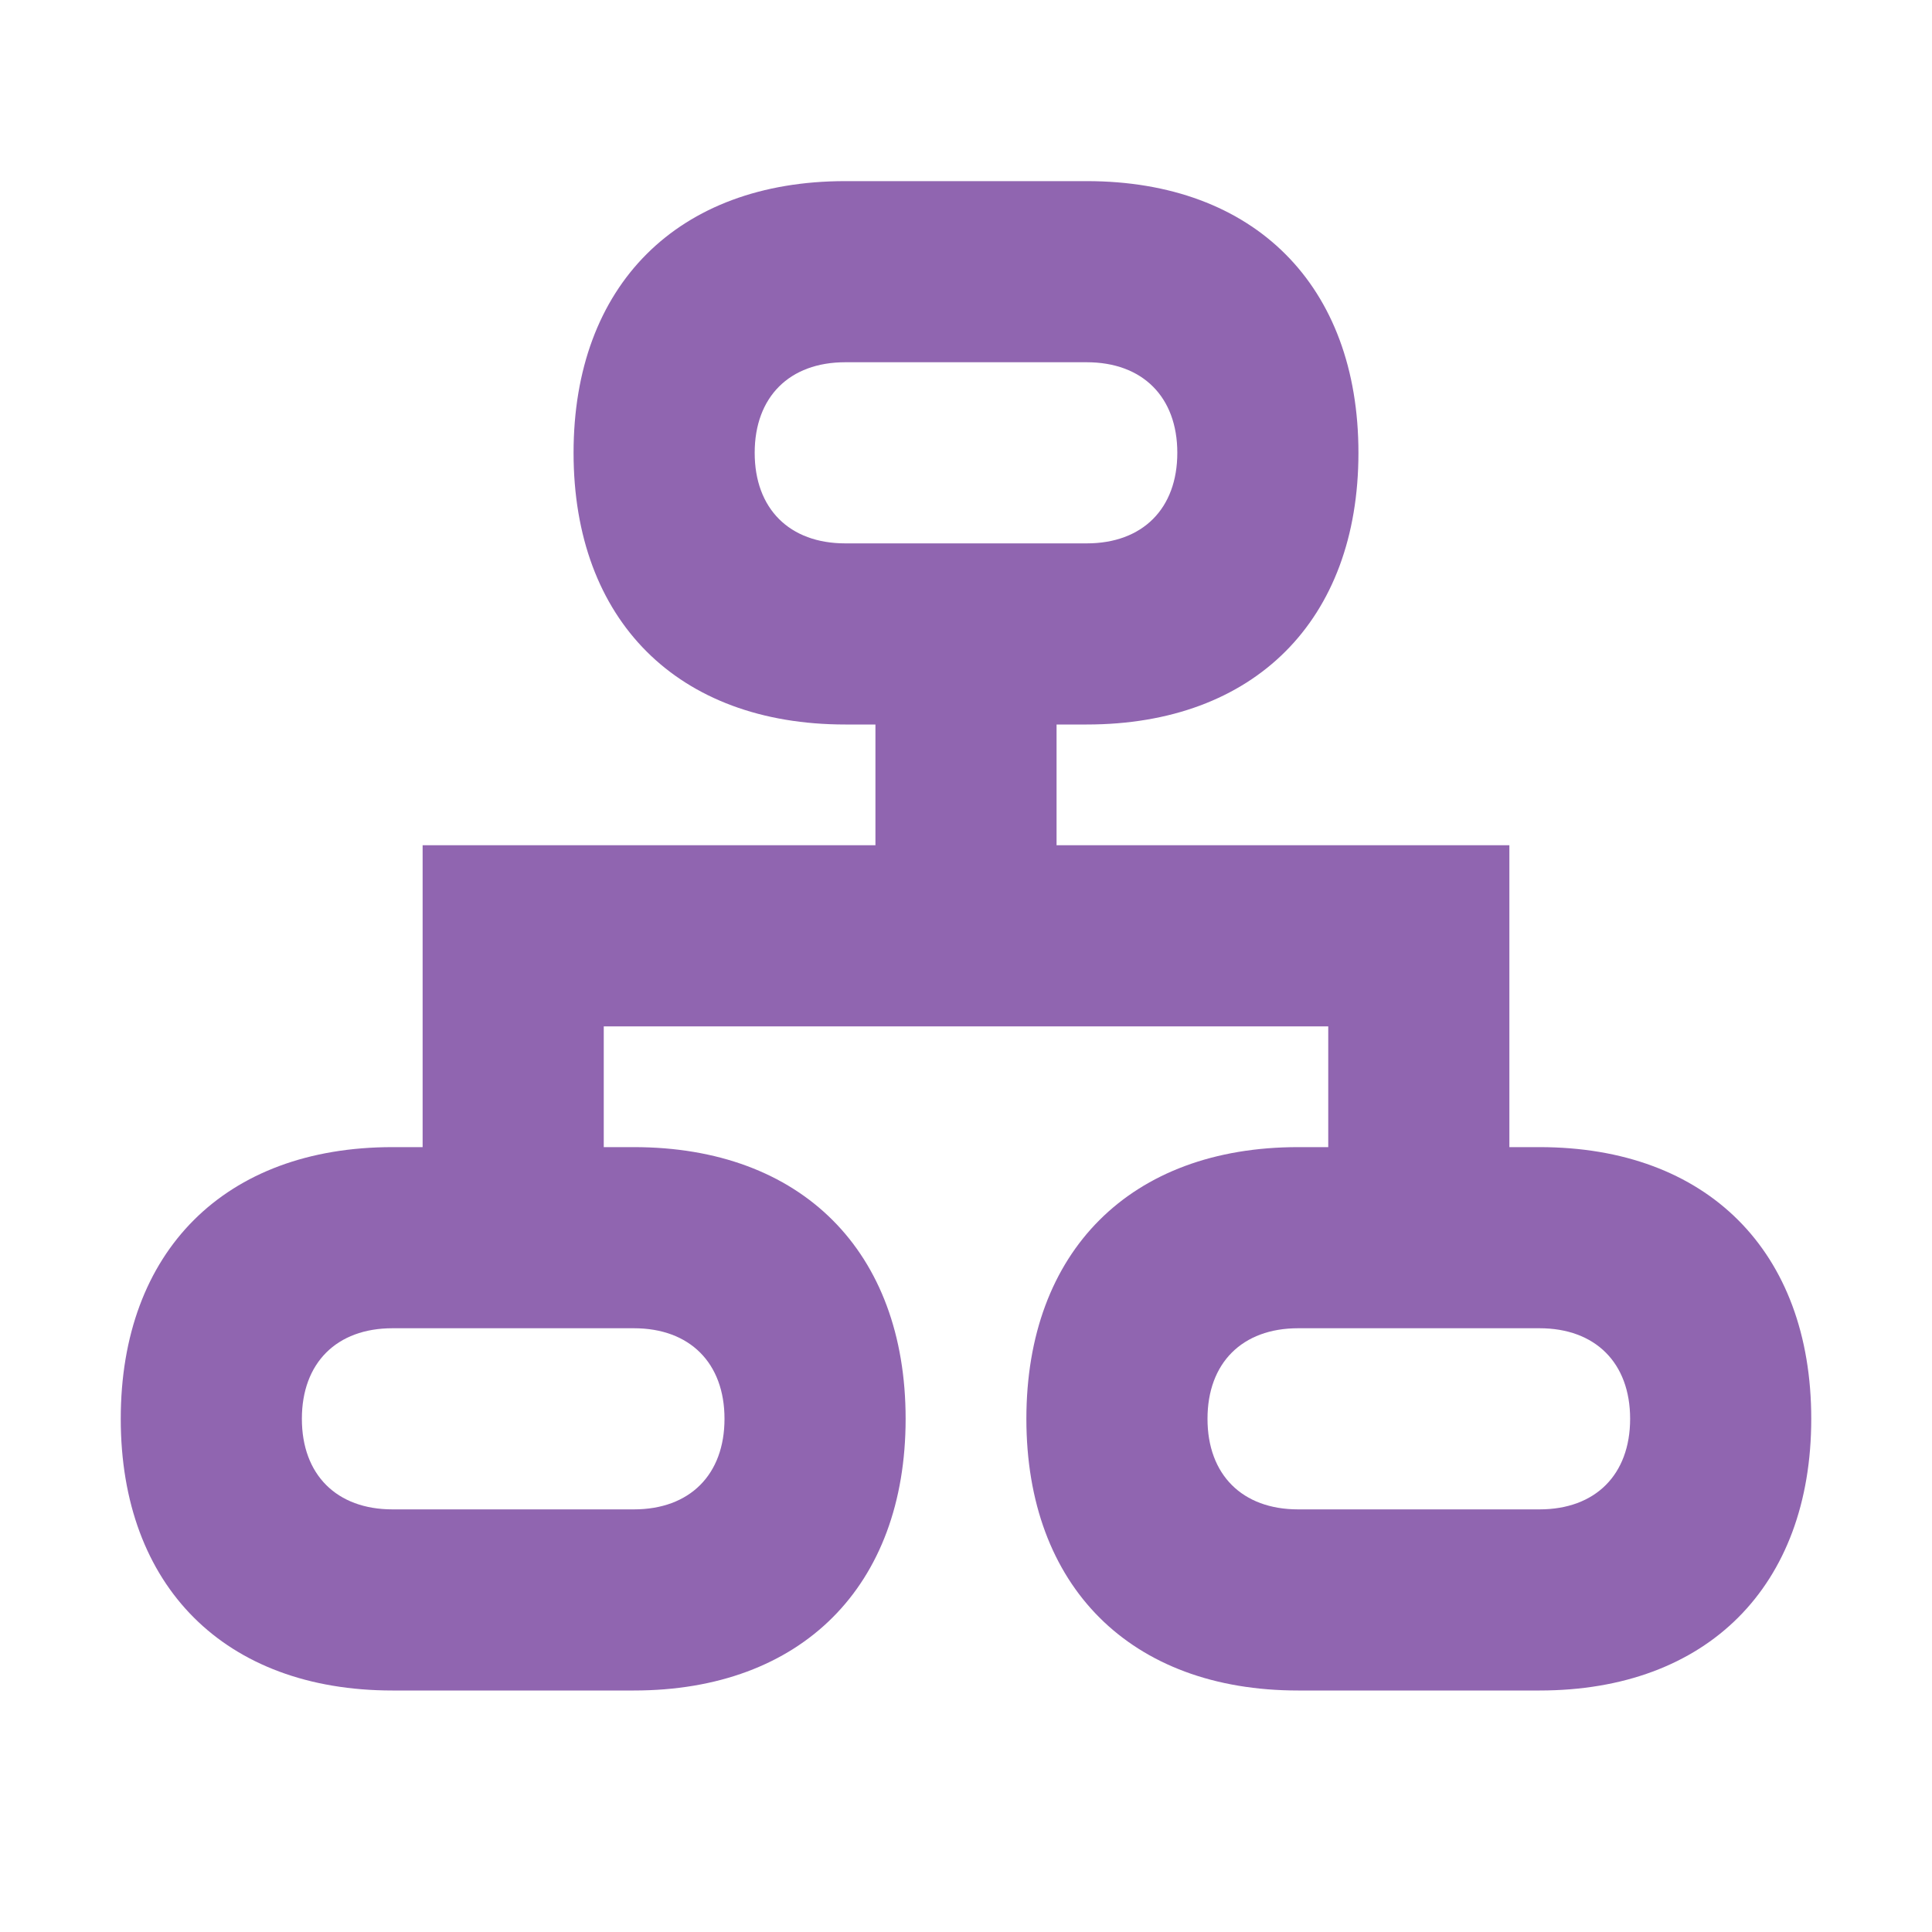 <svg xmlns="http://www.w3.org/2000/svg"  viewBox="0 0 64 64"><defs fill="#9065B0" /><path  d="m51,38h-1v-10h-15v-4h1c5.55,0,9-3.45,9-9s-3.45-9-9-9h-8c-5.55,0-9,3.45-9,9s3.45,9,9,9h1v4h-15v10h-1c-5.55,0-9,3.45-9,9s3.45,9,9,9h8c5.55,0,9-3.45,9-9s-3.45-9-9-9h-1v-4h24v4h-1c-5.55,0-9,3.45-9,9s3.45,9,9,9h8c5.55,0,9-3.45,9-9s-3.45-9-9-9ZM25,15c0-1.85,1.15-3,3-3h8c1.85,0,3,1.15,3,3s-1.15,3-3,3h-8c-1.85,0-3-1.15-3-3Zm-1,32c0,1.85-1.15,3-3,3h-8c-1.85,0-3-1.15-3-3s1.15-3,3-3h8c1.85,0,3,1.15,3,3Zm27,3h-8c-1.85,0-3-1.15-3-3s1.15-3,3-3h8c1.85,0,3,1.15,3,3s-1.15,3-3,3Z" fill="#9065B0" /></svg>